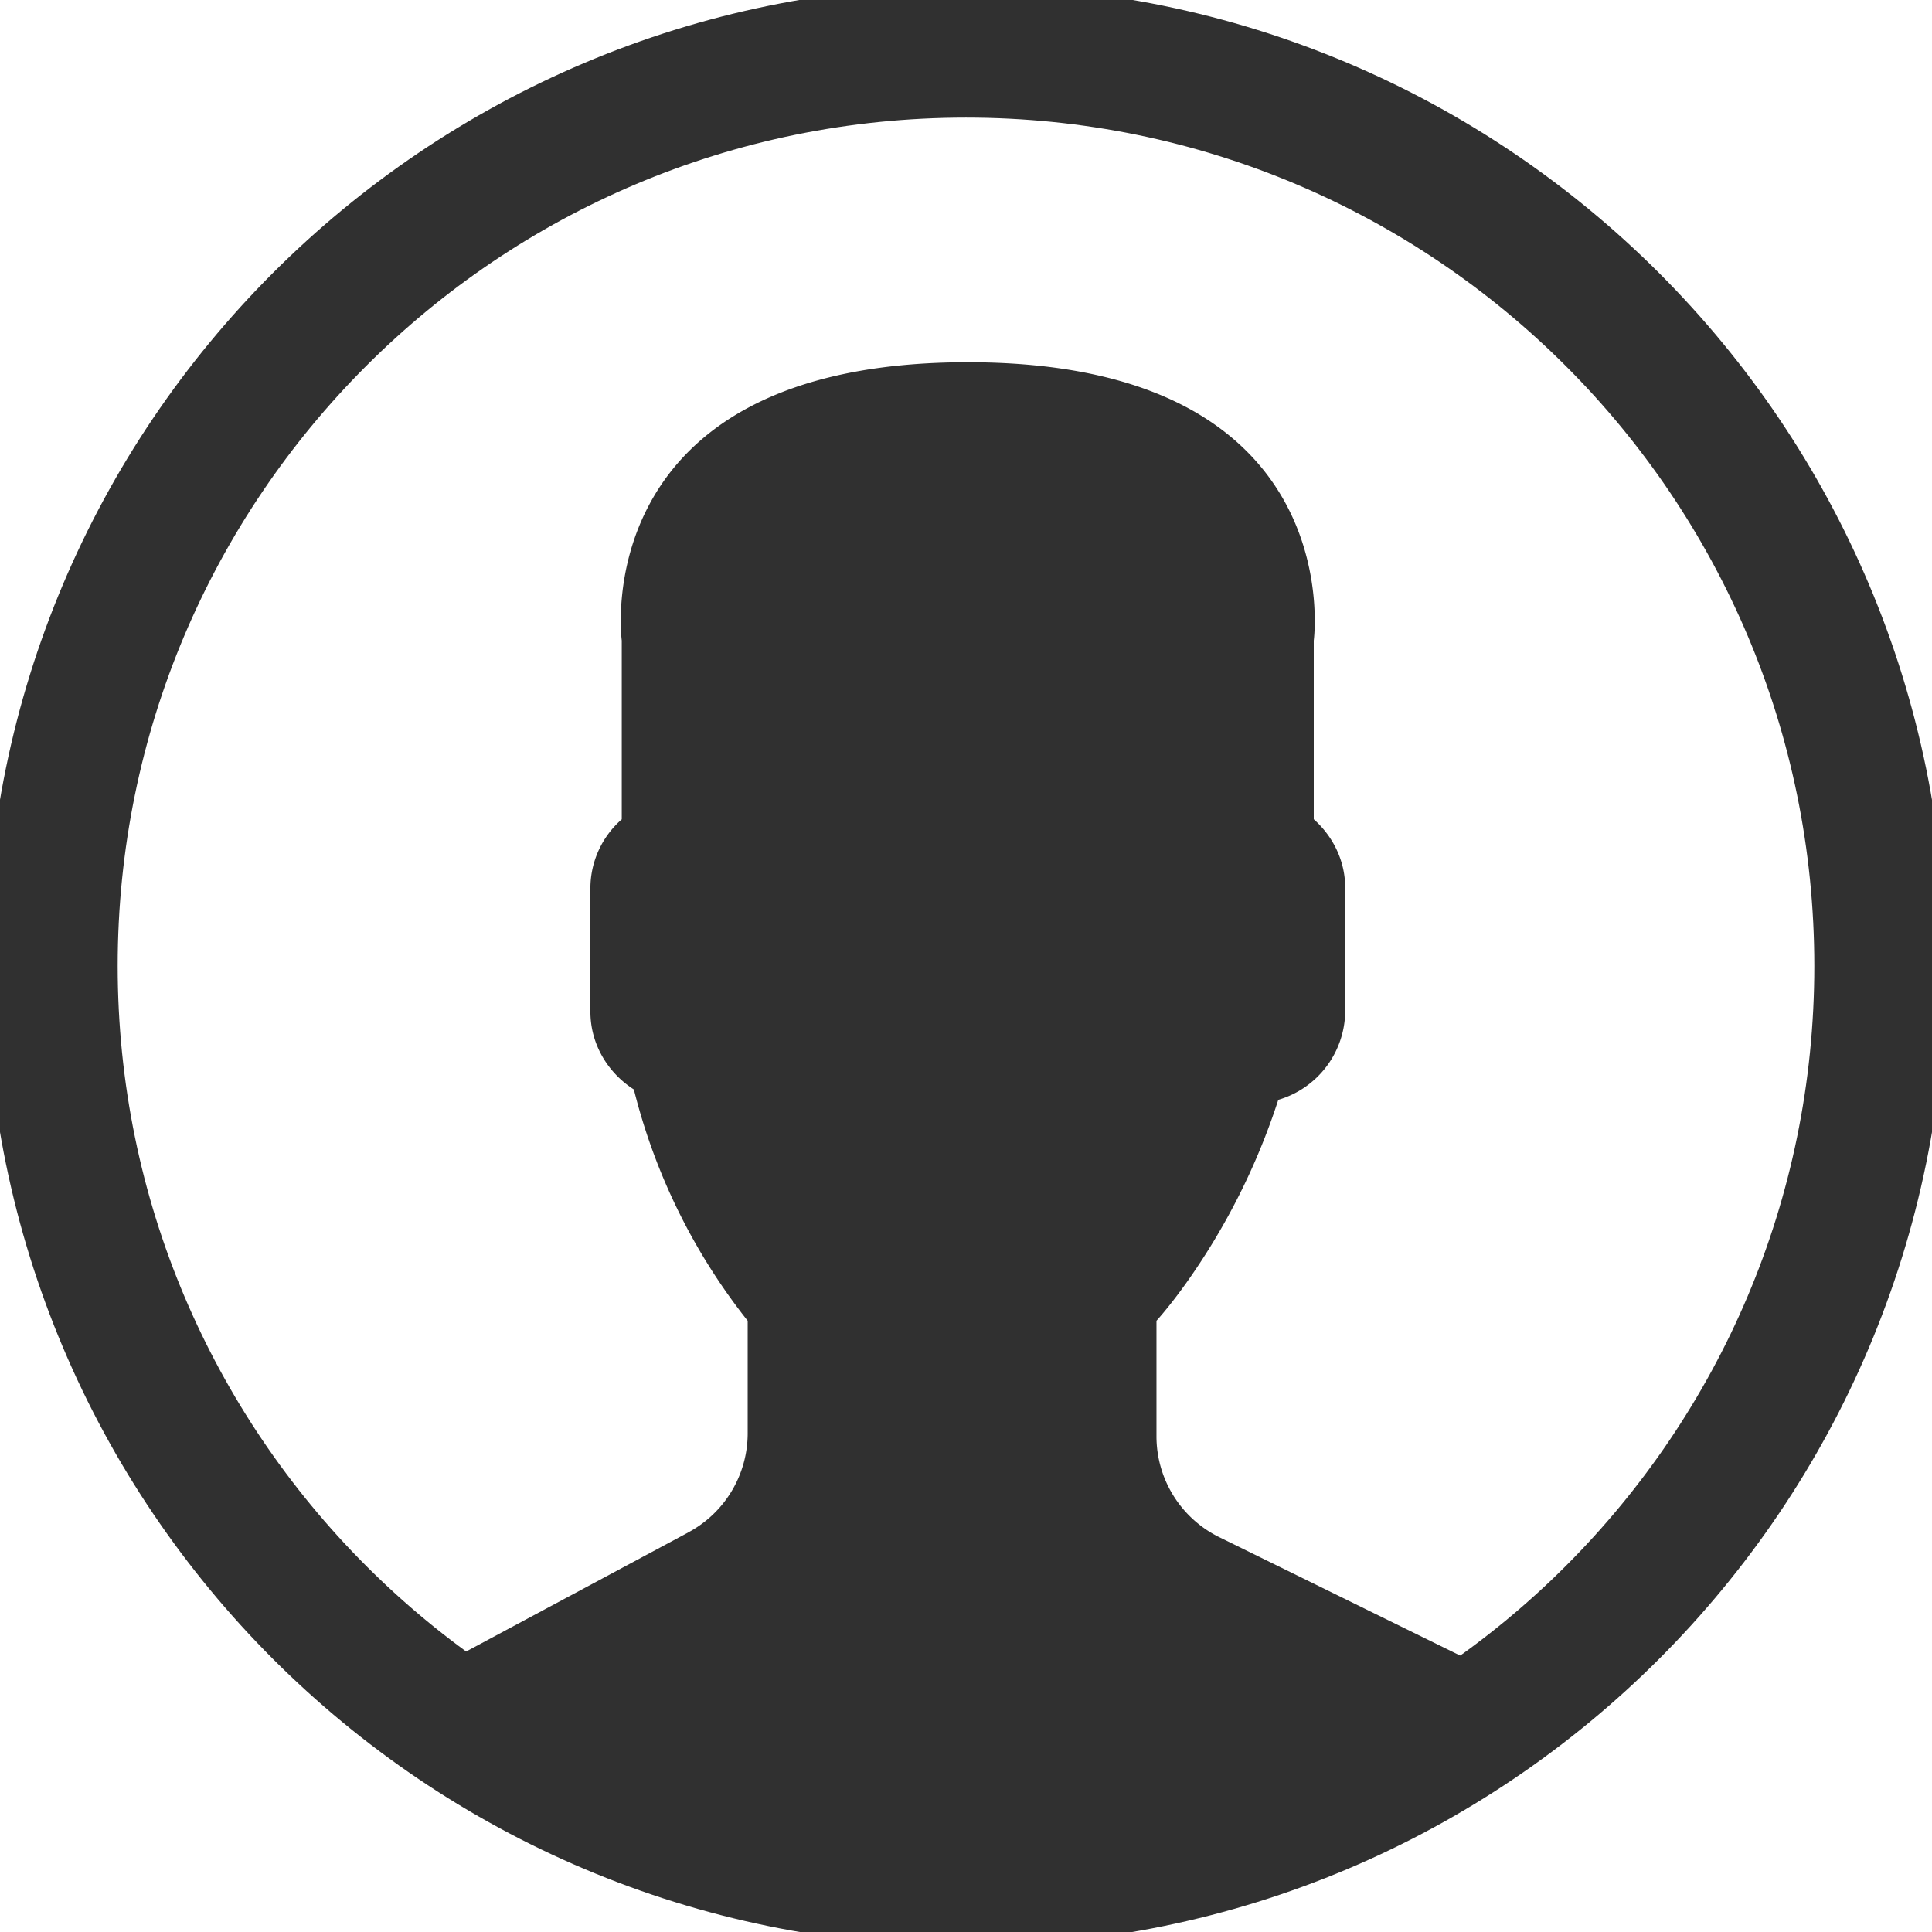 <svg xmlns="http://www.w3.org/2000/svg" width="22" height="22" fill="none"><g clip-path="url(#a)"><path stroke="#303030" stroke-width="1.5" d="M11 21.41c5.75 0 10.41-4.66 10.41-10.41S16.75.589 11 .589.59 5.249.59 10.999 5.25 21.41 11 21.41Z"/><path fill="#303030" d="m7.834 17.452-3.196 1.713c-.184.1-.356.221-.513.36A10.77 10.77 0 0 0 11.02 22a10.78 10.78 0 0 0 6.855-2.44 2.837 2.837 0 0 0-.563-.371l-3.422-1.682a1.28 1.28 0 0 1-.721-1.147v-1.32c.096-.107.206-.246.323-.408a7.687 7.687 0 0 0 1.064-2.108 1.06 1.06 0 0 0 .762-1.005V10.11c0-.31-.14-.587-.358-.781V7.294s.426-3.169-3.94-3.169c-4.365 0-3.94 3.169-3.94 3.169V9.33a1.044 1.044 0 0 0-.357.78v1.41c0 .37.198.696.495.886a6.944 6.944 0 0 0 1.296 2.634v1.287a1.28 1.28 0 0 1-.681 1.125Z"/></g><defs><clipPath id="a"><path fill="#fff" d="M0 0h22v22H0z"/></clipPath></defs></svg>
